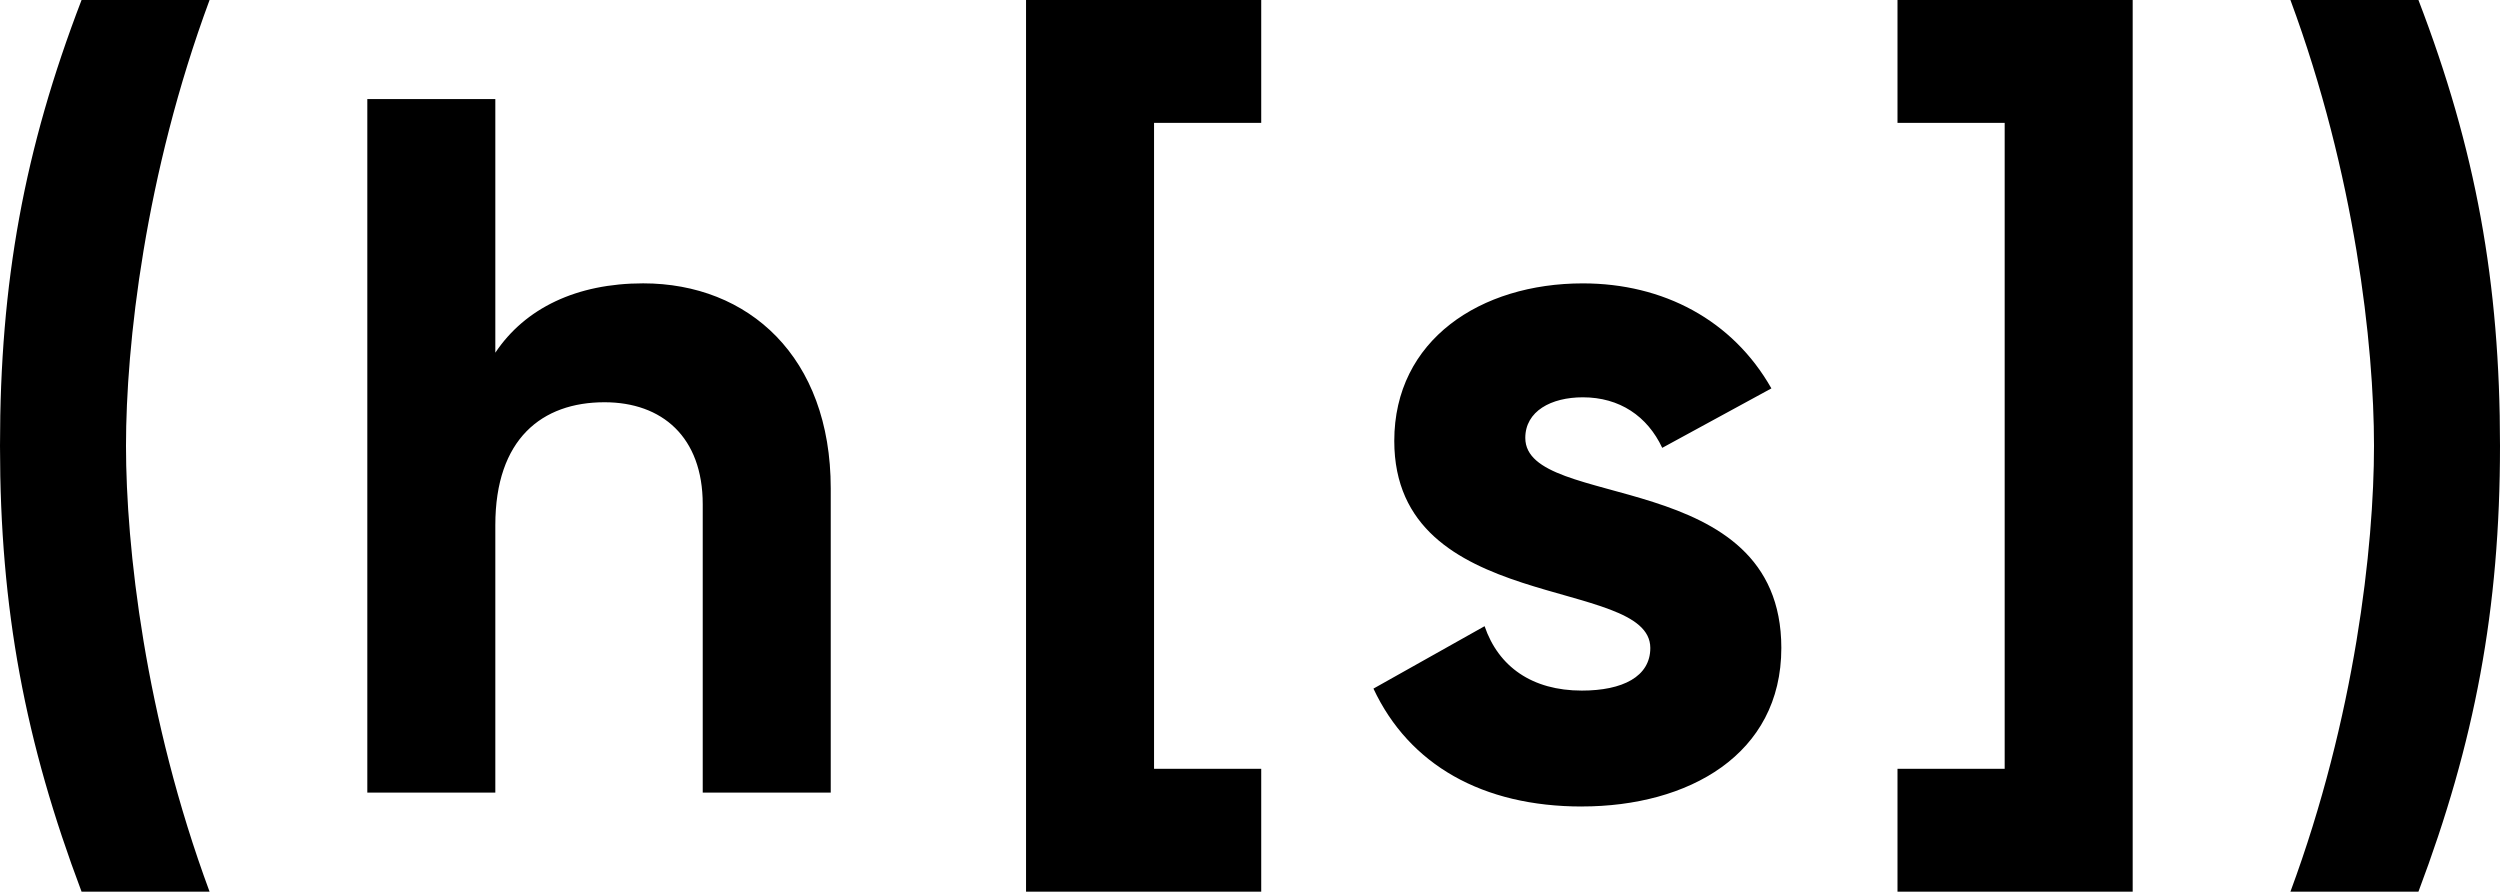 <svg xmlns="http://www.w3.org/2000/svg" viewBox="0 0 600 214" fill="#000">
  <path d="M549.703 214h30.722C593.95 178.123 600 146.248 600 107c0-39.248-5.798-71.123-19.575-107h-30.722c15.524 41.912 20.058 82.85 20.058 107 0 24.15-4.534 65.088-20.058 107Zm-94.303 0h56.444V0H455.4v29.484h25.722V184.516H455.4V214Zm-75.756-20.448c25.481 0 47.875-12.364 47.875-38.044 0-43.752-61.449-32.811-61.449-50.407 0-6.42 6.19-9.748 13.815-9.748 8.81 0 15.481 4.516 19.05 12.129l26.199-14.269c-9.292-16.408-25.963-25.204-45.254-25.204-24.532 0-45.255 13.552-45.255 37.809 0 41.847 61.449 32.34 61.449 49.696 0 6.896-6.672 10.224-16.435 10.224-11.907 0-20.004-5.709-23.338-15.456l-26.675 14.98c8.574 18.307 26.198 28.296 50.013 28.296l.005-.006ZM246.249 214h56.444v-29.484h-25.722V29.484h25.722V0h-56.444v214Zm-226.674 0H50.297c-15.524-41.912-20.058-82.85-20.058-107 0-24.15 4.533-65.088 20.058-107H19.575C5.798 35.877 0 67.752 0 107c0 39.248 6.05 71.123 19.575 107Zm68.581-23.775h30.722v-64.2c0-20.683 11.194-29.484 26.199-29.484 13.814 0 23.578 8.319 23.578 24.487v69.197h30.722v-73.001c0-31.624-19.769-49.22-45.014-49.22-15.958 0-28.342 5.944-35.485 16.644V23.775H88.156V190.225Z"/>
</svg>